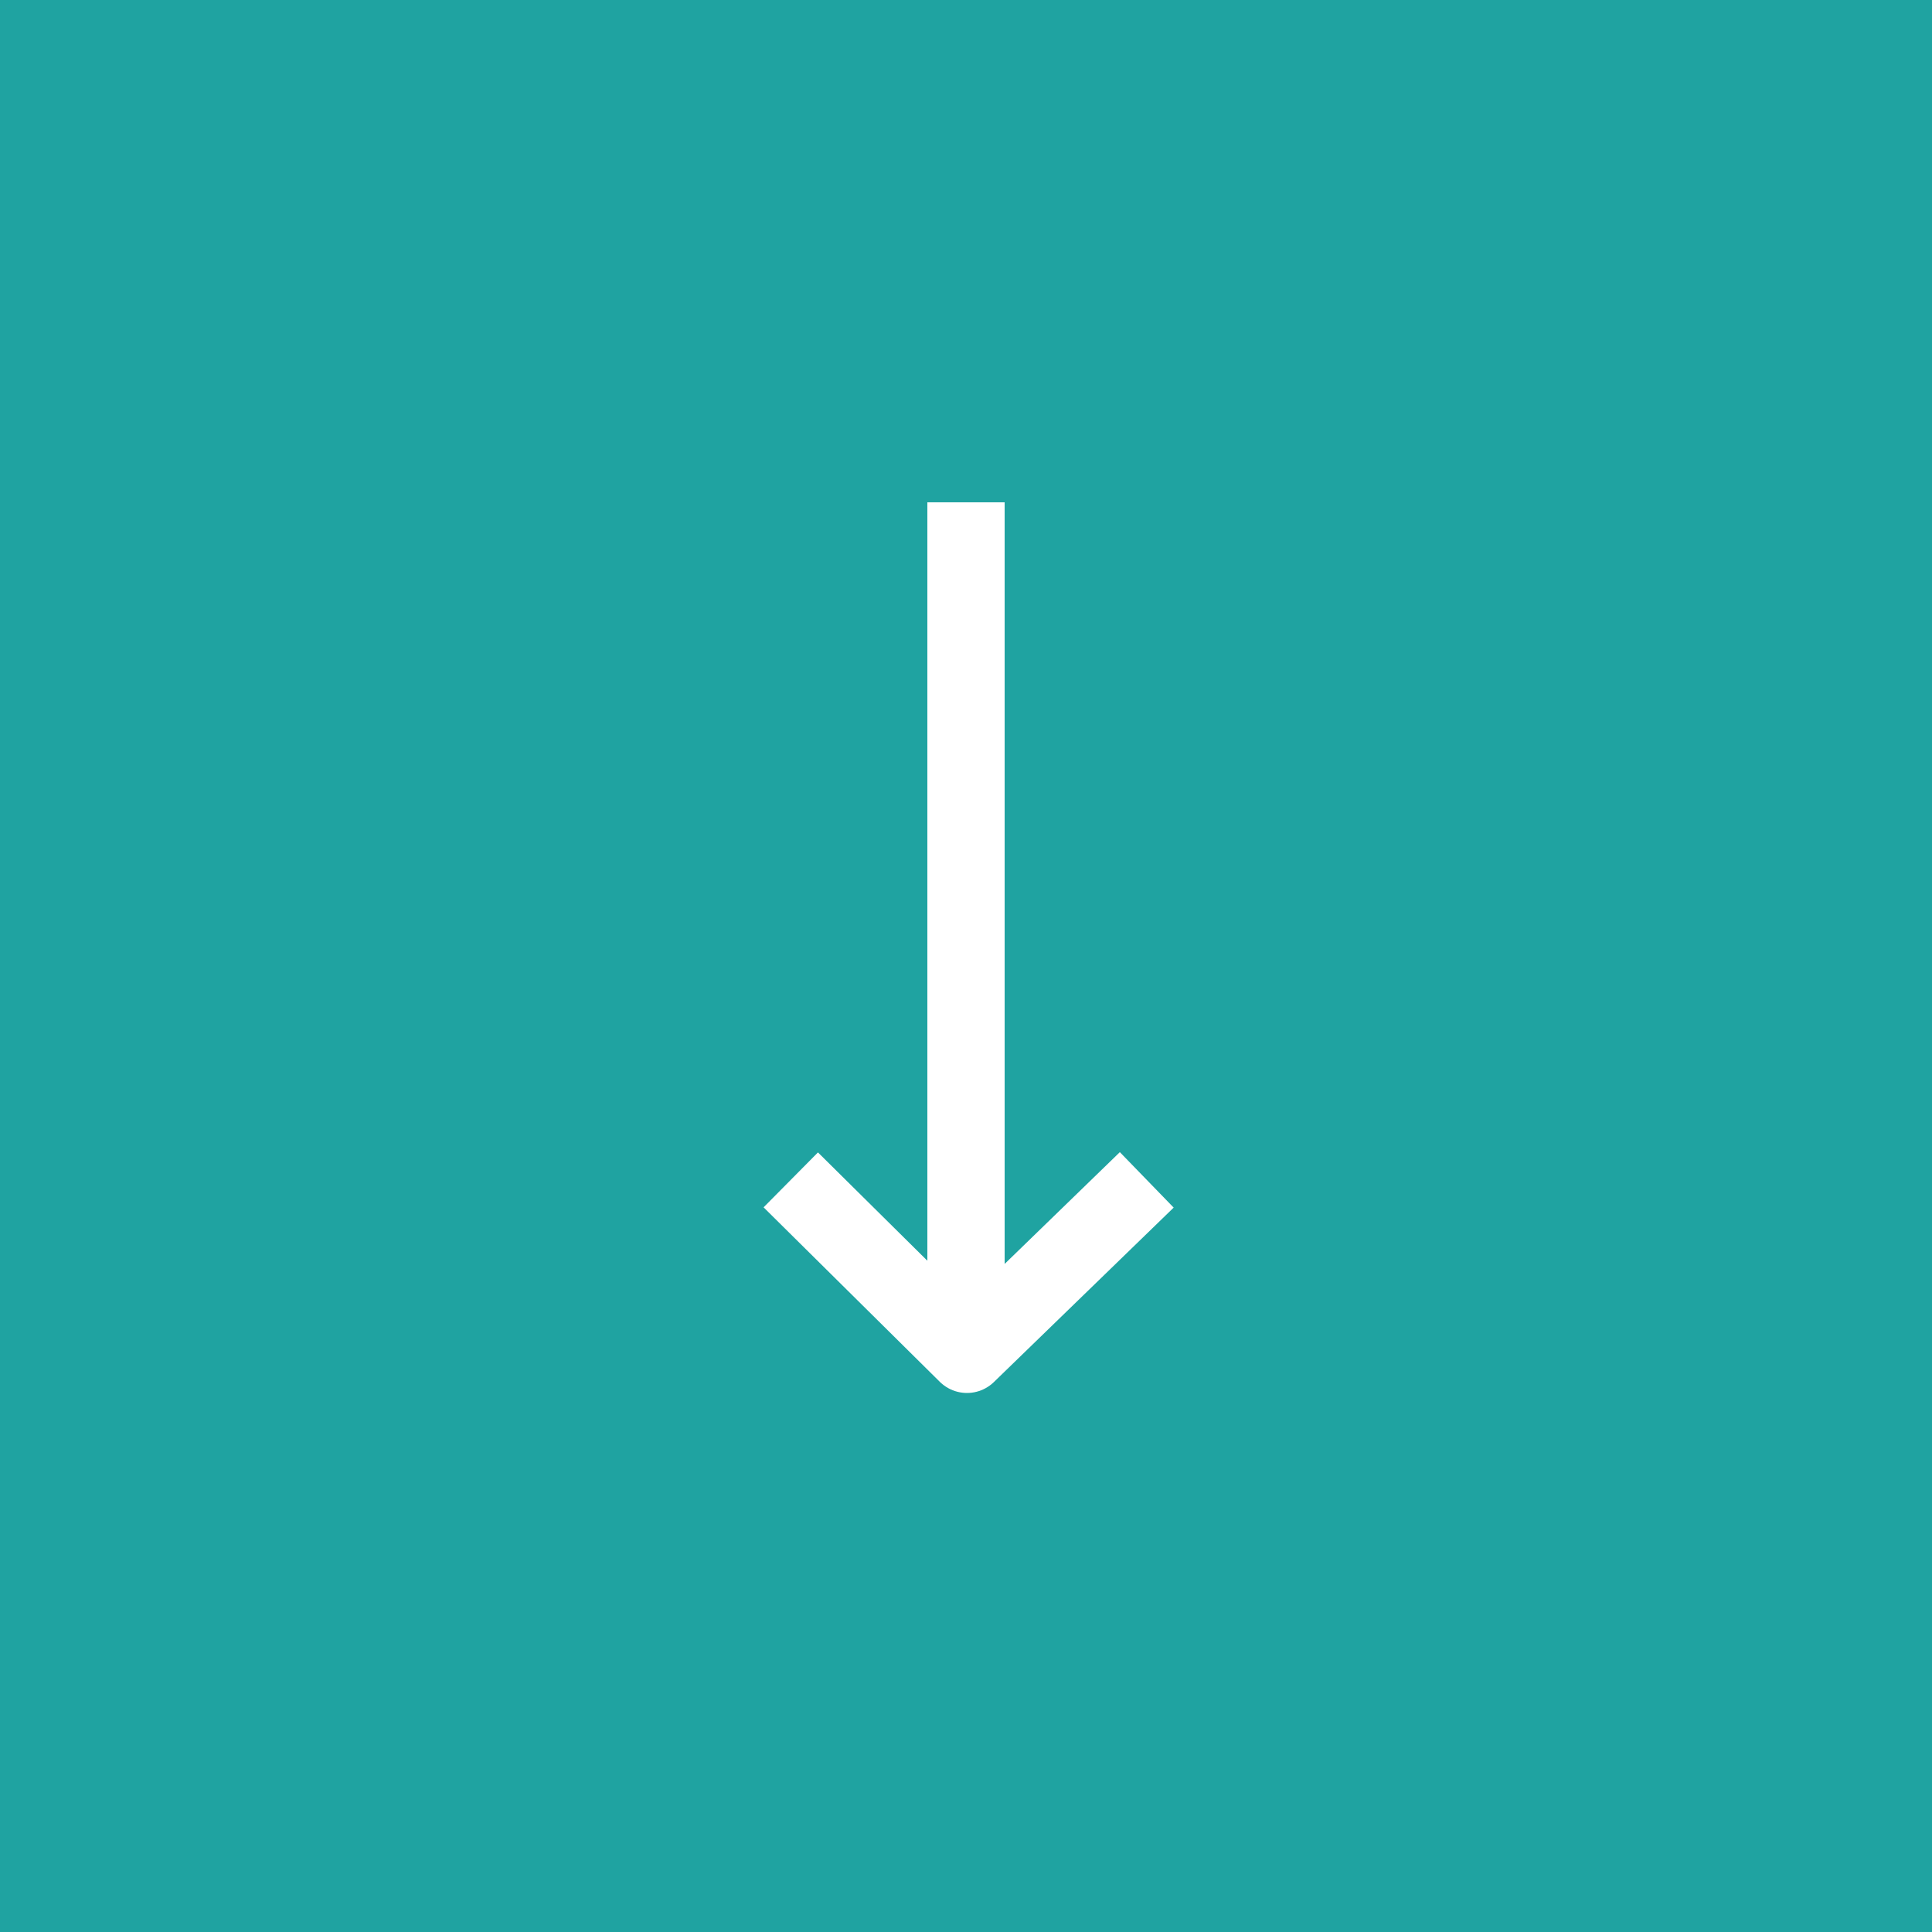 <svg width="50" height="50" viewBox="0 0 50 50" fill="none" xmlns="http://www.w3.org/2000/svg">
<rect width="50" height="50" fill="#1FA3A1"/>
<path d="M25 13V34" stroke="white" stroke-width="2" stroke-linejoin="round"/>
<path d="M20.465 30.535L25.025 35.05L29.678 30.535" stroke="white" stroke-width="2" stroke-linejoin="round"/>
</svg>
